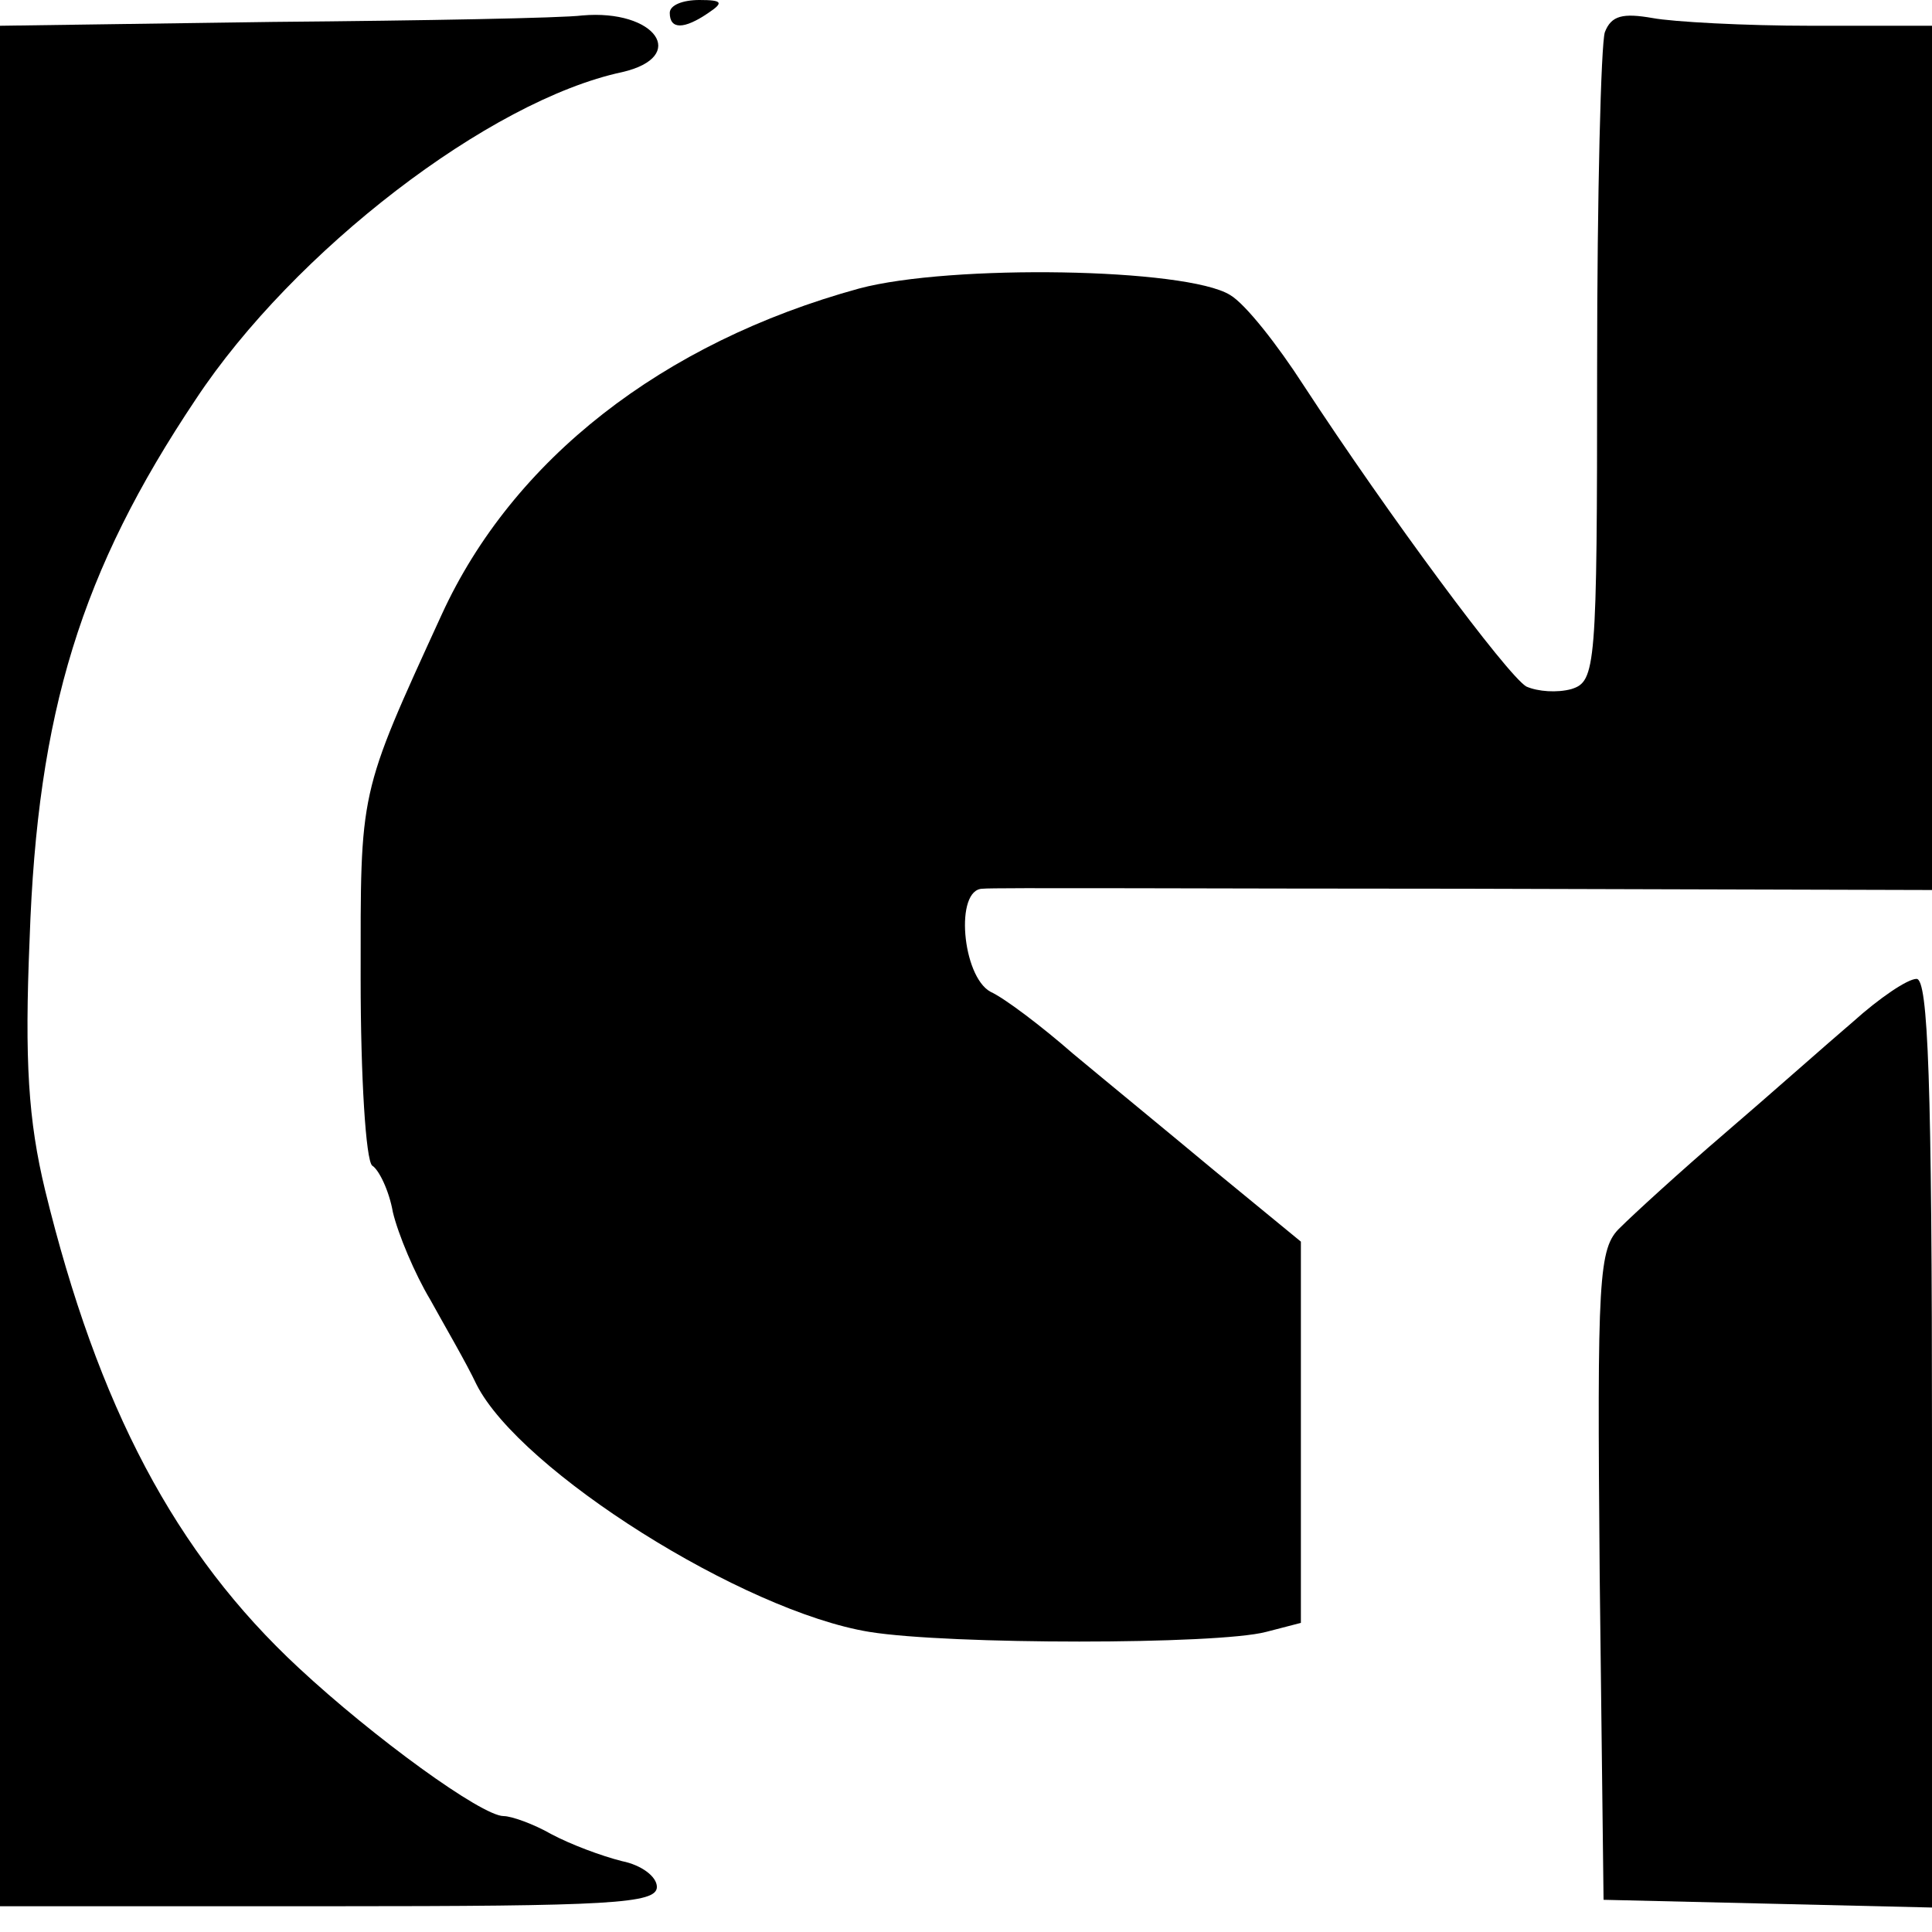<?xml version="1.0" standalone="no"?>
<!DOCTYPE svg PUBLIC "-//W3C//DTD SVG 20010904//EN"
 "http://www.w3.org/TR/2001/REC-SVG-20010904/DTD/svg10.dtd">
<svg version="1.0" xmlns="http://www.w3.org/2000/svg"
 width="150pt" height="150pt" viewBox="0 0 150 150"
 preserveAspectRatio="xMidYMid meet">
<g transform="translate(0,150) scale(0.1,-0.1)"
fill="#000000" stroke="none">
<path d="M520 1490 c0 -13 11 -13 30 0 12 8 11 10 -7 10 -13 0 -23 -4 -23 -10z"/>
<path d="M213 1483 l-213 -3 0 -730 0 -730 255 0 c219 0 255 2 255 15 0 8 -12
17 -27 20 -16 4 -40 13 -55 21 -14 8 -31 14 -37 14 -17 0 -101 61 -159 115
-96 89 -156 203 -197 371 -13 54 -16 100 -12 195 6 176 40 286 129 419 76 115
228 232 331 254 52 12 26 49 -31 44 -15 -2 -123 -4 -239 -5z"/>
<path d="M1246 1475 c-3 -9 -6 -126 -6 -260 0 -234 -1 -244 -20 -250 -11 -3
-26 -2 -35 2 -15 9 -107 133 -173 234 -20 31 -45 63 -57 70 -34 21 -217 24
-288 5 -153 -42 -269 -133 -324 -253 -65 -142 -63 -135 -63 -283 0 -76 4 -141
9 -145 5 -3 13 -19 16 -36 4 -17 17 -48 29 -68 11 -20 28 -49 36 -66 34 -67
207 -176 305 -192 62 -10 270 -10 308 0 l27 7 0 148 0 148 -67 55 c-36 30 -86
71 -110 91 -24 21 -53 43 -64 48 -22 12 -28 80 -6 80 6 1 175 0 375 0 l362 -1
0 336 0 335 -94 0 c-51 0 -107 3 -123 6 -23 4 -32 2 -37 -11z"/>
<path d="M1439 707 c-20 -17 -65 -57 -100 -87 -35 -30 -71 -63 -81 -73 -17
-16 -18 -38 -16 -270 l3 -252 128 -3 127 -3 0 361 c0 281 -3 360 -12 360 -7 0
-29 -15 -49 -33z"/>
</g>
</svg>

